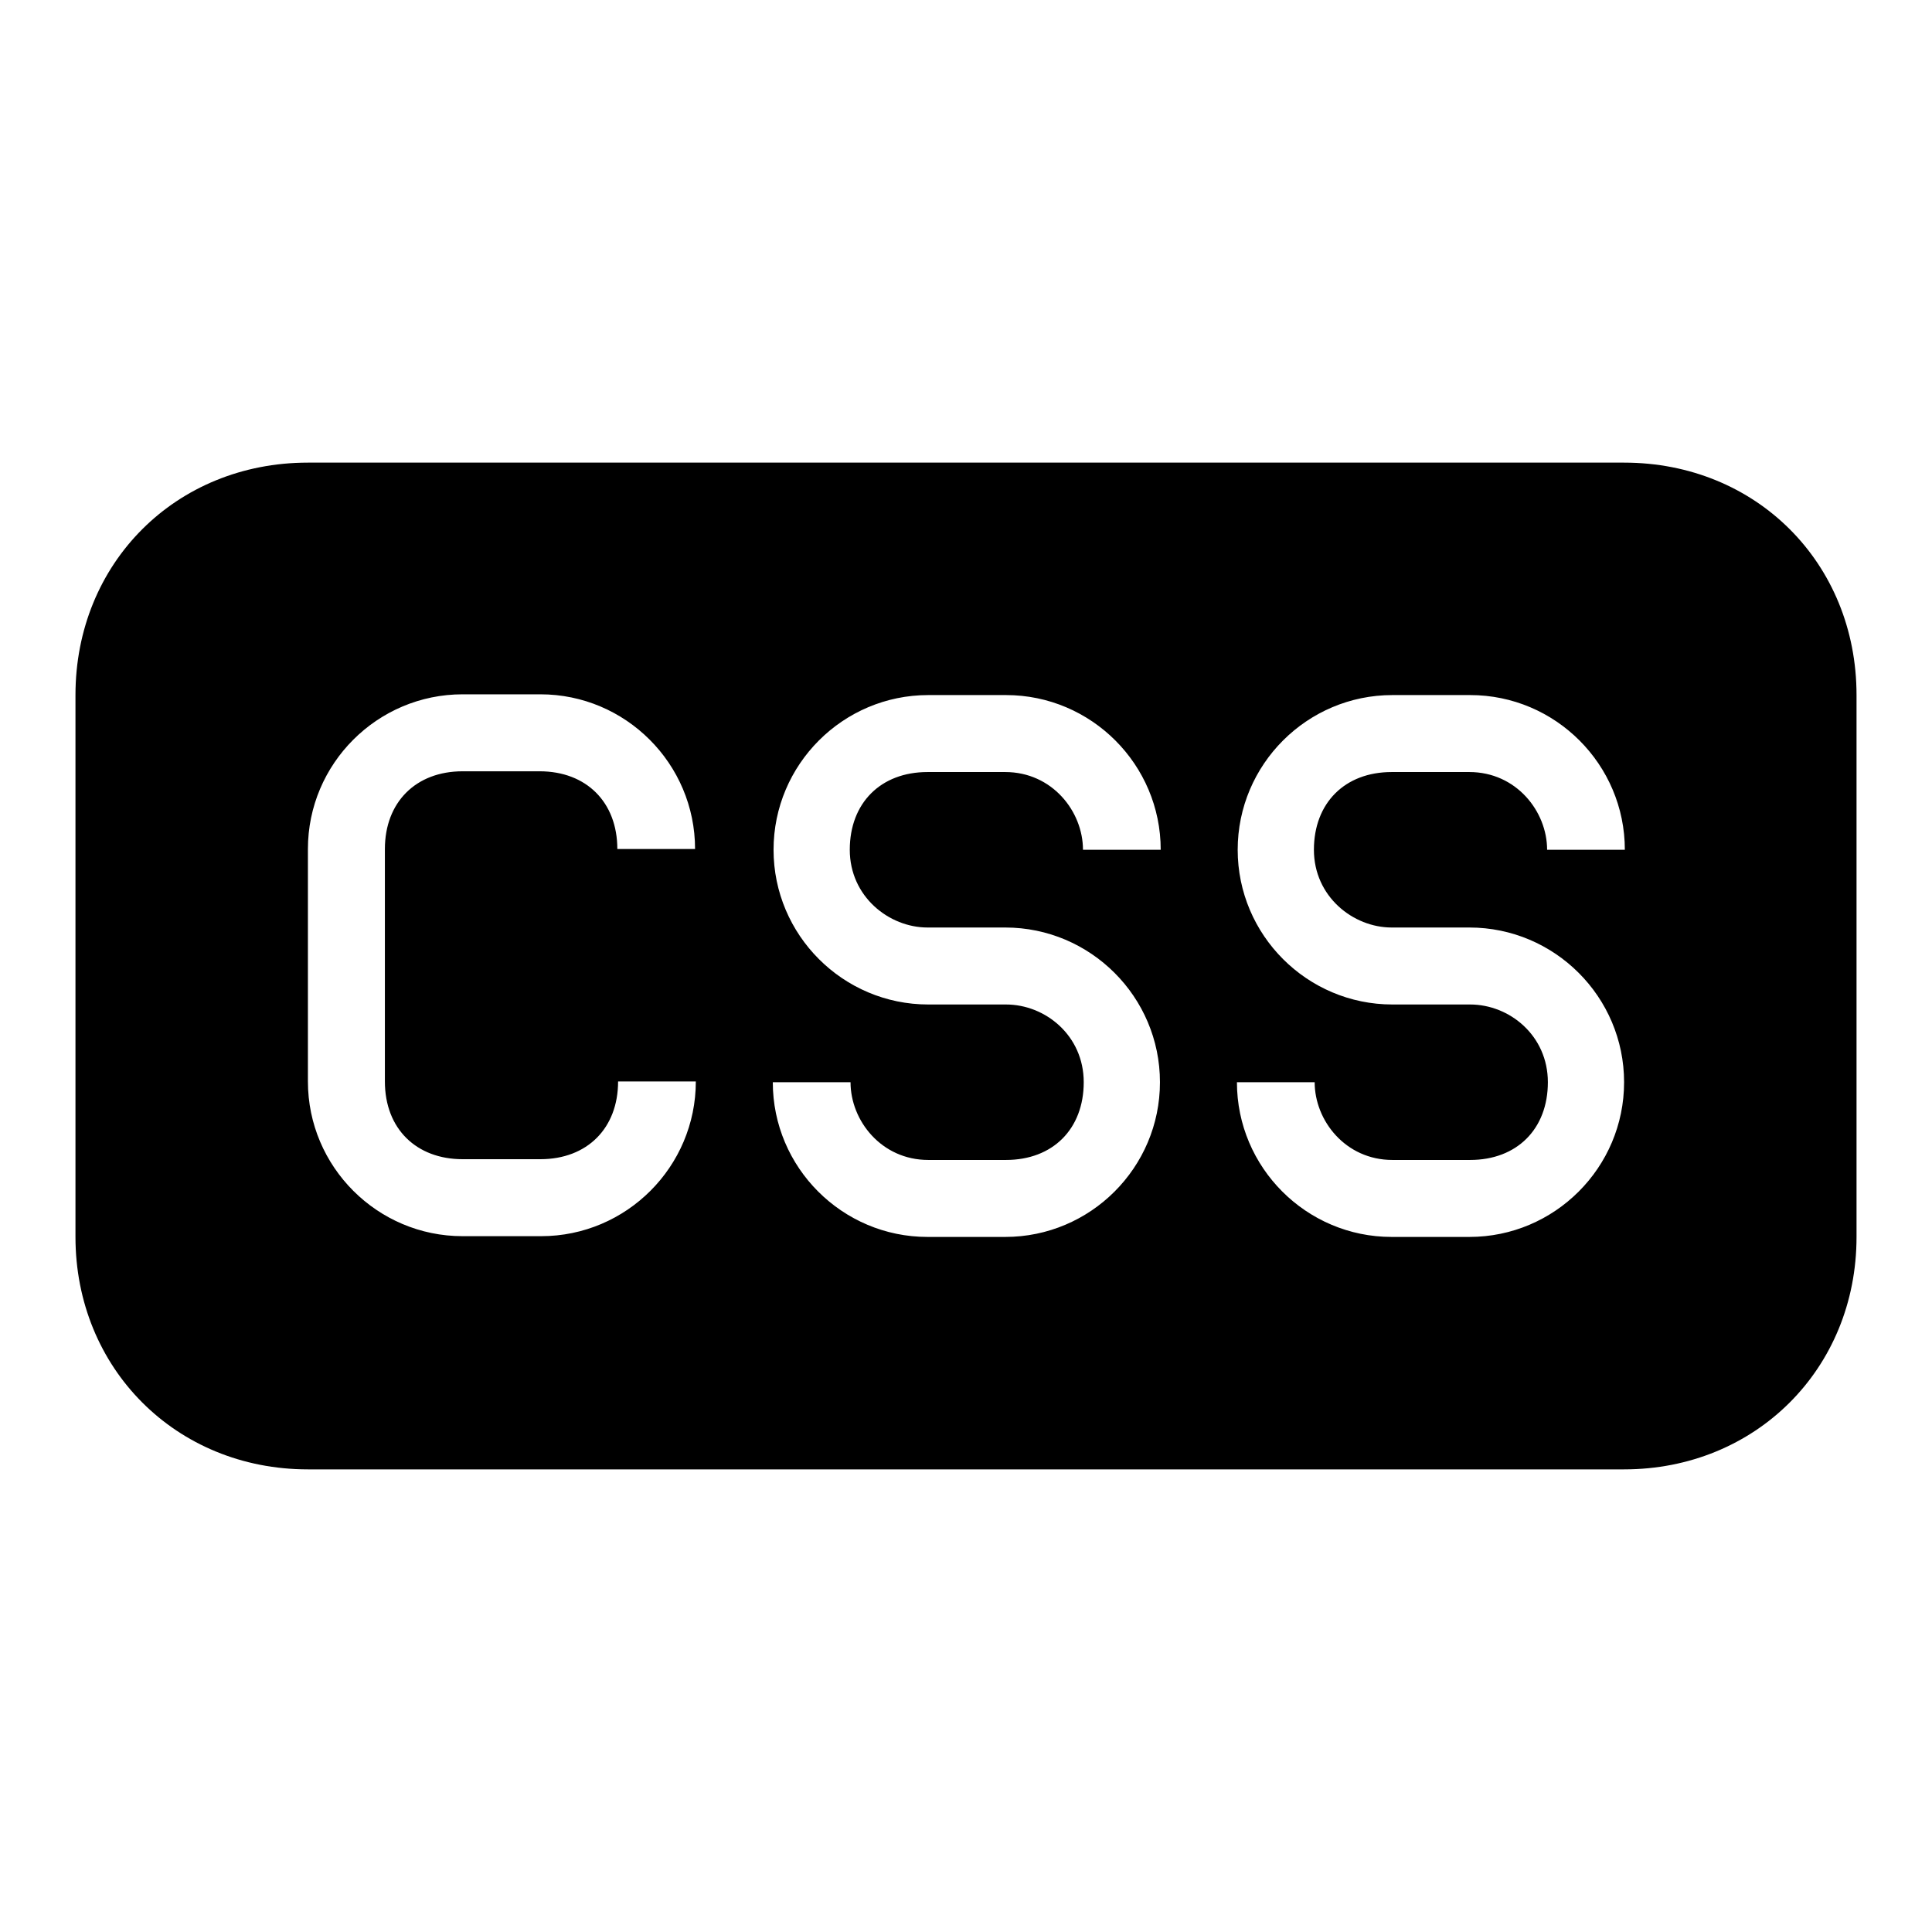 <?xml version="1.0" encoding="utf-8"?>
<!-- Svg Vector Icons : http://www.onlinewebfonts.com/icon -->
<!DOCTYPE svg PUBLIC "-//W3C//DTD SVG 1.1//EN" "http://www.w3.org/Graphics/SVG/1.1/DTD/svg11.dtd">
<svg version="1.1" xmlns="http://www.w3.org/2000/svg" xmlns:xlink="http://www.w3.org/1999/xlink" x="0px" y="0px" viewBox="0 0 256 256" enable-background="new 0 0 256 256" xml:space="preserve">
<g><g><g><path fill="#000000" d="M215.2,61.3H40.8C23.3,61.3,10,74.6,10,92.1v71.8c0,17.4,13.3,30.8,30.8,30.8h174.4c17.4,0,30.8-13.3,30.8-30.8V92.1C246,74.6,232.7,61.3,215.2,61.3z M61.3,153.6h10.3c6.2,0,10.3-4.1,10.3-10.3h10.3c0,11.3-9.2,20.5-20.5,20.5H61.3c-11.3,0-20.5-9.2-20.5-20.5v-30.8c0-11.3,9.2-20.5,20.5-20.5h10.3c11.3,0,20.5,9.2,20.5,20.5H81.8c0-6.2-4.1-10.3-10.3-10.3H61.3c-6.2,0-10.3,4.1-10.3,10.3v30.8C51,149.6,55.2,153.6,61.3,153.6z M122.9,122.9h10.3c11.3,0,20.5,9.2,20.5,20.5s-9.2,20.5-20.5,20.5h-10.3c-11.3,0-20.5-9.2-20.5-20.5l0,0h10.3l0,0c0,5.1,4.1,10.3,10.3,10.3h10.3c6.2,0,10.3-4.1,10.3-10.3s-5.1-10.3-10.3-10.3h-10.3c-11.3,0-20.5-9.2-20.5-20.5s9.2-20.5,20.5-20.5h10.3c11.3,0,20.5,9.2,20.5,20.5h-10.3c0-5.1-4.1-10.3-10.3-10.3h-10.3c-6.2,0-10.3,4.1-10.3,10.3S117.8,122.9,122.9,122.9z M184.4,122.9h10.3c11.3,0,20.5,9.2,20.5,20.5s-9.2,20.5-20.5,20.5h-10.3c-11.3,0-20.5-9.2-20.5-20.5l0,0h10.3l0,0c0,5.1,4.1,10.3,10.3,10.3h10.3c6.2,0,10.3-4.1,10.3-10.3s-5.1-10.3-10.3-10.3h-10.3c-11.3,0-20.5-9.2-20.5-20.5s9.2-20.5,20.5-20.5h10.3c11.3,0,20.5,9.2,20.5,20.5H205c0-5.1-4.1-10.3-10.3-10.3h-10.3c-6.2,0-10.3,4.1-10.3,10.3S179.3,122.9,184.4,122.9z"/></g><g></g><g></g><g></g><g></g><g></g><g></g><g></g><g></g><g></g><g></g><g></g><g></g><g></g><g></g><g></g></g></g>
</svg>